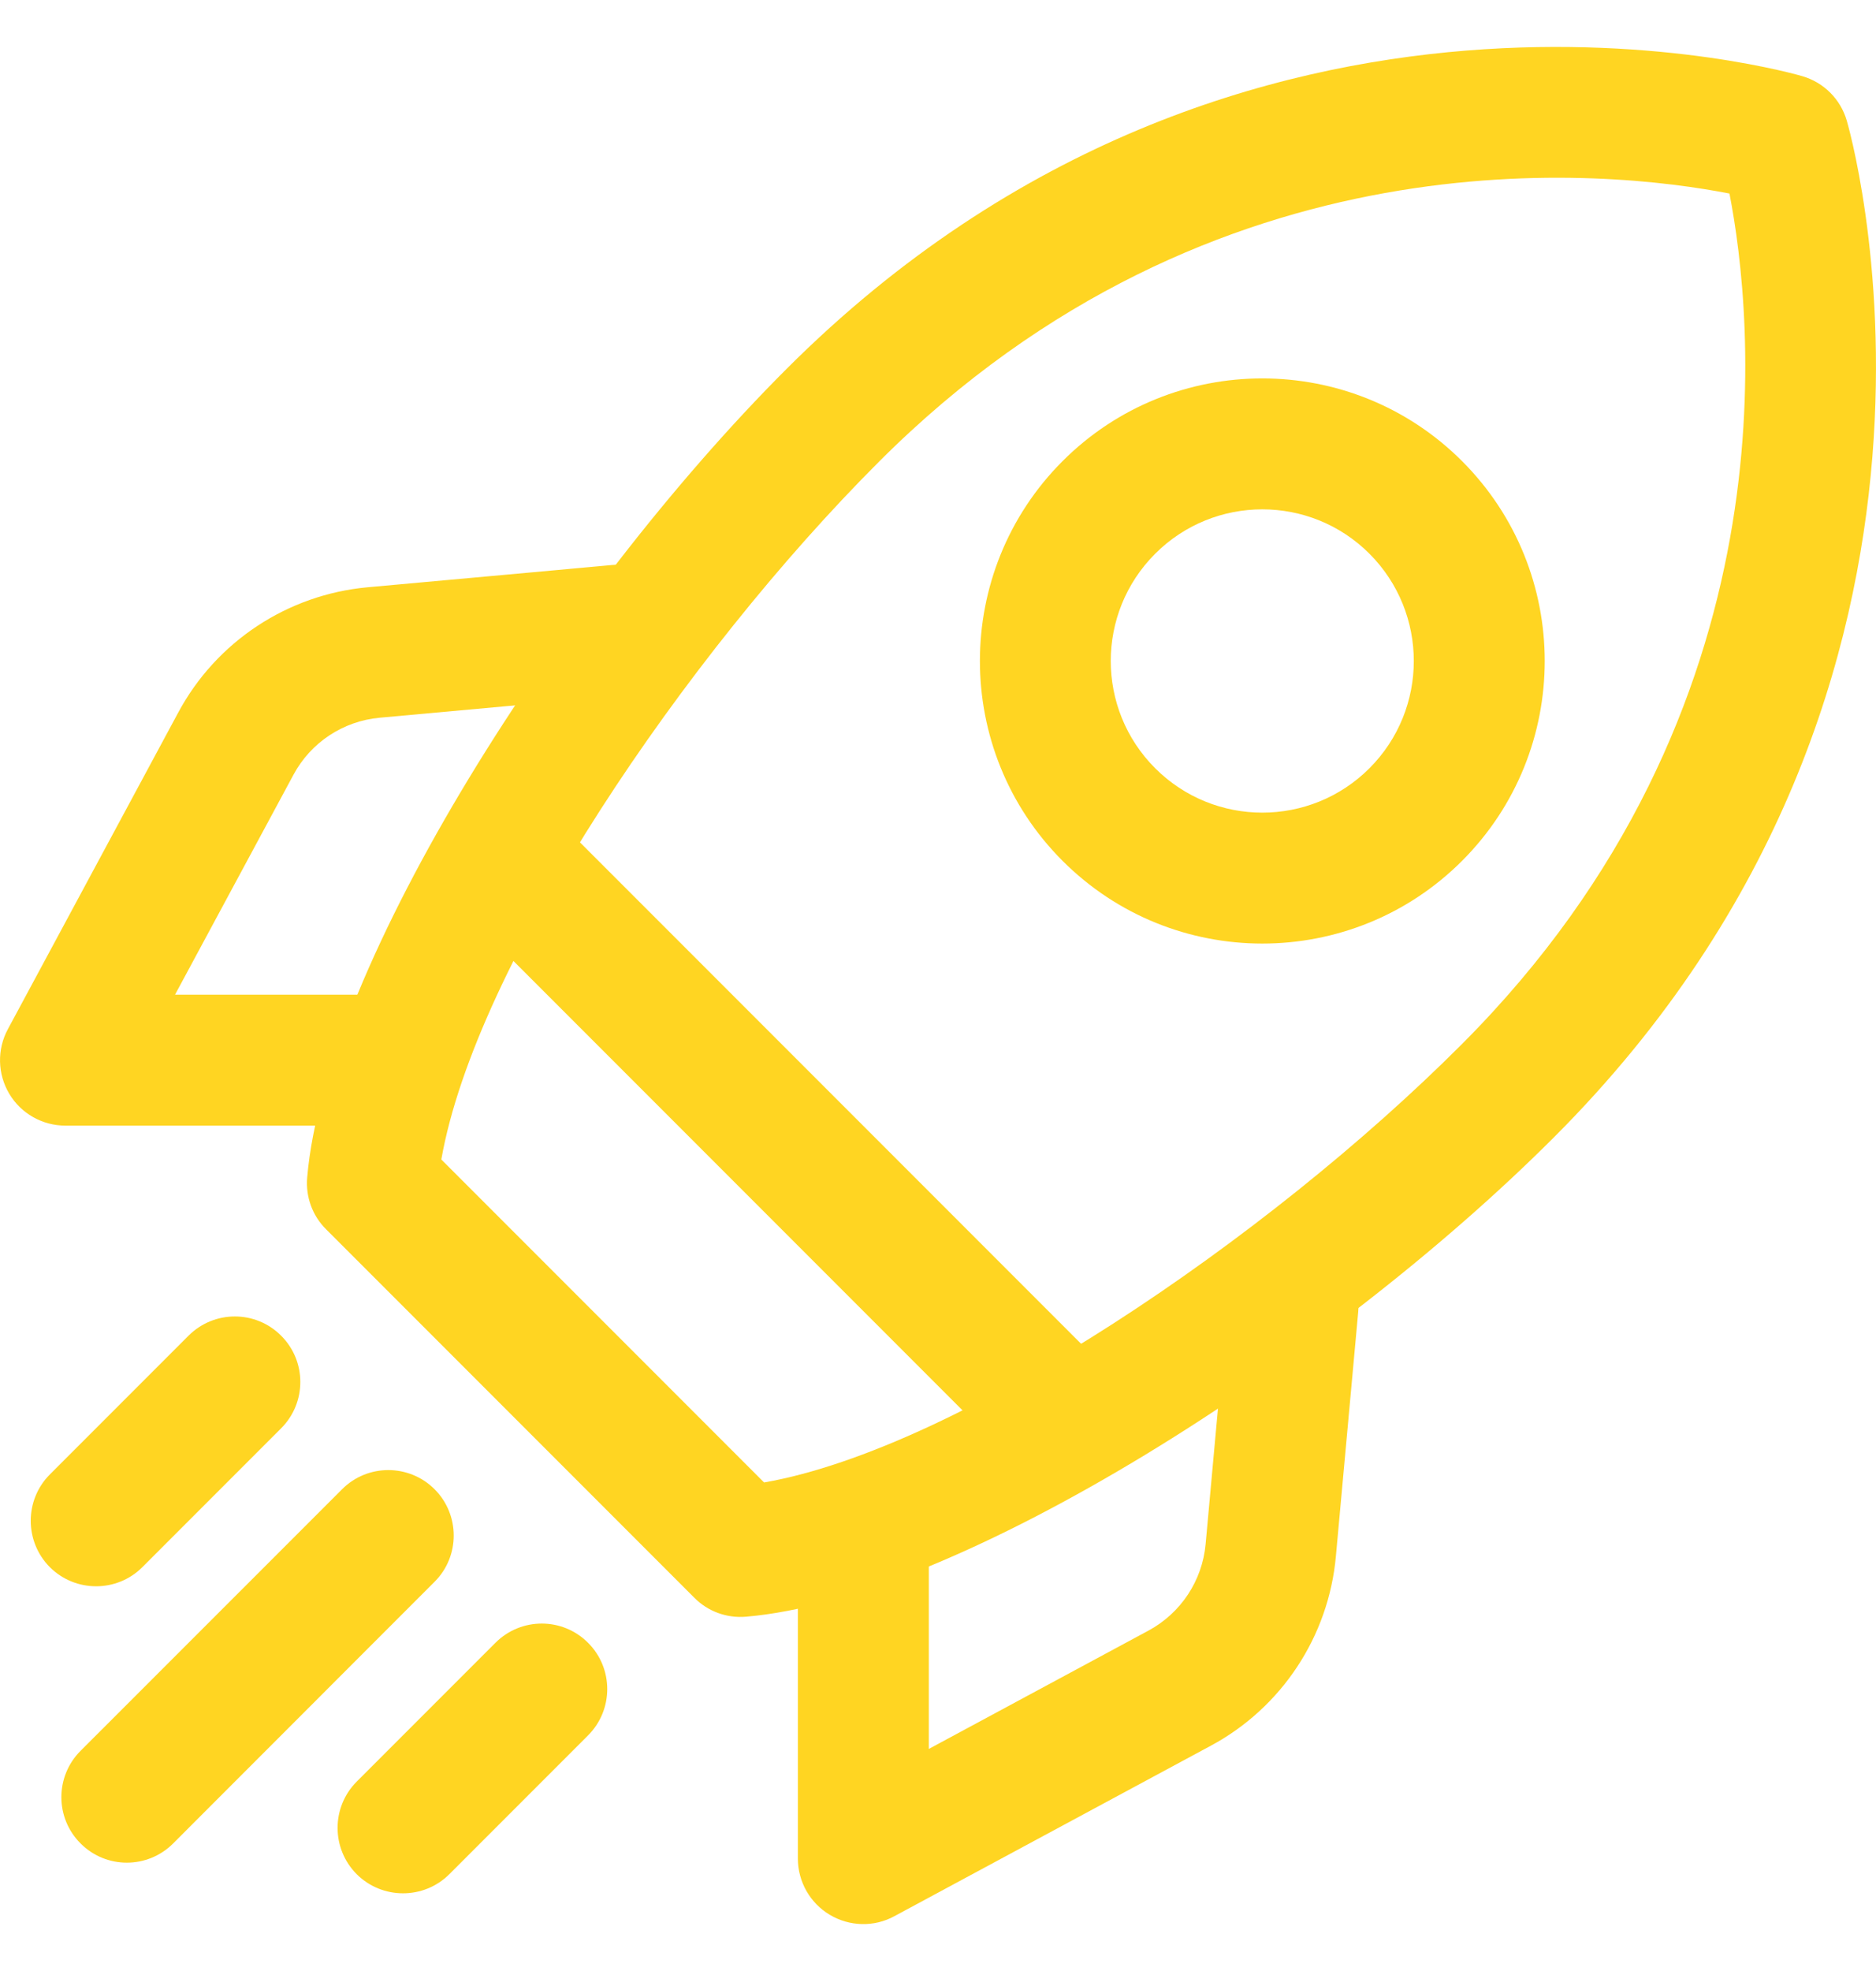<?xml version="1.0" encoding="UTF-8"?> <svg xmlns="http://www.w3.org/2000/svg" width="20" height="21" viewBox="0 0 20 21" fill="none"><path fill-rule="evenodd" clip-rule="evenodd" d="M19.688 1.284C19.621 1.056 19.444 0.879 19.216 0.812C19.216 0.812 13.273 -0.957 8.384 3.932C5.974 6.341 3.467 10.285 3.275 12.545C3.257 12.75 3.33 12.953 3.477 13.098L7.402 17.023C7.547 17.17 7.75 17.243 7.955 17.225C10.215 17.033 14.159 14.526 16.568 12.116C21.457 7.227 19.688 1.284 19.688 1.284ZM18.438 2.063C18.686 3.339 19.158 7.552 15.581 11.129C13.508 13.204 10.223 15.432 8.146 15.795L4.705 12.354C5.069 10.277 7.296 6.992 9.371 4.919C12.948 1.342 17.162 1.814 18.437 2.062L18.438 2.063Z" fill="#FFD522"></path><path fill-rule="evenodd" clip-rule="evenodd" d="M15.587 4.913C14.412 3.738 12.503 3.738 11.328 4.913C10.153 6.088 10.153 7.997 11.328 9.172C12.503 10.347 14.412 10.347 15.587 9.172C16.762 7.997 16.762 6.088 15.587 4.913ZM14.6 5.9C15.23 6.531 15.23 7.554 14.6 8.185C13.969 8.816 12.946 8.816 12.315 8.185C11.684 7.554 11.684 6.531 12.315 5.9C12.946 5.269 13.969 5.269 14.6 5.9Z" fill="#FFD522"></path><path fill-rule="evenodd" clip-rule="evenodd" d="M11.68 14.472L6.028 8.82C5.757 8.549 5.314 8.549 5.042 8.82C4.77 9.093 4.77 9.535 5.042 9.807L10.693 15.458C10.965 15.73 11.407 15.73 11.68 15.458C11.951 15.186 11.951 14.743 11.68 14.472Z" fill="#FFD522"></path><path fill-rule="evenodd" clip-rule="evenodd" d="M13.09 13.851C13.09 13.851 12.95 15.388 12.853 16.453C12.817 16.842 12.589 17.186 12.246 17.372L9.902 18.634V16.531C9.902 16.145 9.589 15.833 9.204 15.833C8.819 15.833 8.506 16.145 8.506 16.531V19.802C8.506 20.048 8.636 20.276 8.846 20.401C9.057 20.527 9.319 20.534 9.535 20.416C9.535 20.416 11.662 19.271 12.908 18.6C13.664 18.194 14.165 17.435 14.242 16.58C14.339 15.515 14.48 13.976 14.48 13.976C14.514 13.593 14.231 13.253 13.848 13.219C13.464 13.184 13.124 13.466 13.09 13.851Z" fill="#FFD522"></path><path fill-rule="evenodd" clip-rule="evenodd" d="M6.524 6.02C6.524 6.02 4.985 6.161 3.92 6.257C3.065 6.335 2.306 6.836 1.9 7.592C1.229 8.838 0.084 10.965 0.084 10.965C-0.033 11.181 -0.027 11.443 0.099 11.654C0.224 11.864 0.452 11.993 0.698 11.993H3.969C4.355 11.993 4.667 11.681 4.667 11.296C4.667 10.911 4.355 10.598 3.969 10.598H1.866L3.129 8.254C3.314 7.91 3.658 7.683 4.047 7.647C5.112 7.55 6.65 7.41 6.65 7.41C7.034 7.375 7.317 7.036 7.281 6.652C7.247 6.268 6.907 5.986 6.524 6.02Z" fill="#FFD522"></path><path fill-rule="evenodd" clip-rule="evenodd" d="M2.01 14.231L0.531 15.71C0.26 15.982 0.26 16.424 0.531 16.697C0.804 16.969 1.246 16.969 1.518 16.697L2.997 15.218C3.27 14.945 3.27 14.503 2.997 14.231C2.725 13.958 2.283 13.958 2.01 14.231Z" fill="#FFD522"></path><path fill-rule="evenodd" clip-rule="evenodd" d="M3.647 15.867L0.859 18.654C0.586 18.927 0.586 19.369 0.859 19.641C1.131 19.914 1.573 19.914 1.846 19.641L4.633 16.853C4.905 16.582 4.905 16.139 4.633 15.867C4.361 15.595 3.918 15.595 3.647 15.867Z" fill="#FFD522"></path><path fill-rule="evenodd" clip-rule="evenodd" d="M5.282 17.503L3.803 18.982C3.531 19.254 3.531 19.696 3.803 19.969C4.076 20.24 4.518 20.24 4.79 19.969L6.269 18.49C6.542 18.217 6.542 17.775 6.269 17.503C5.997 17.23 5.555 17.23 5.282 17.503Z" fill="#FFD522"></path></svg> 